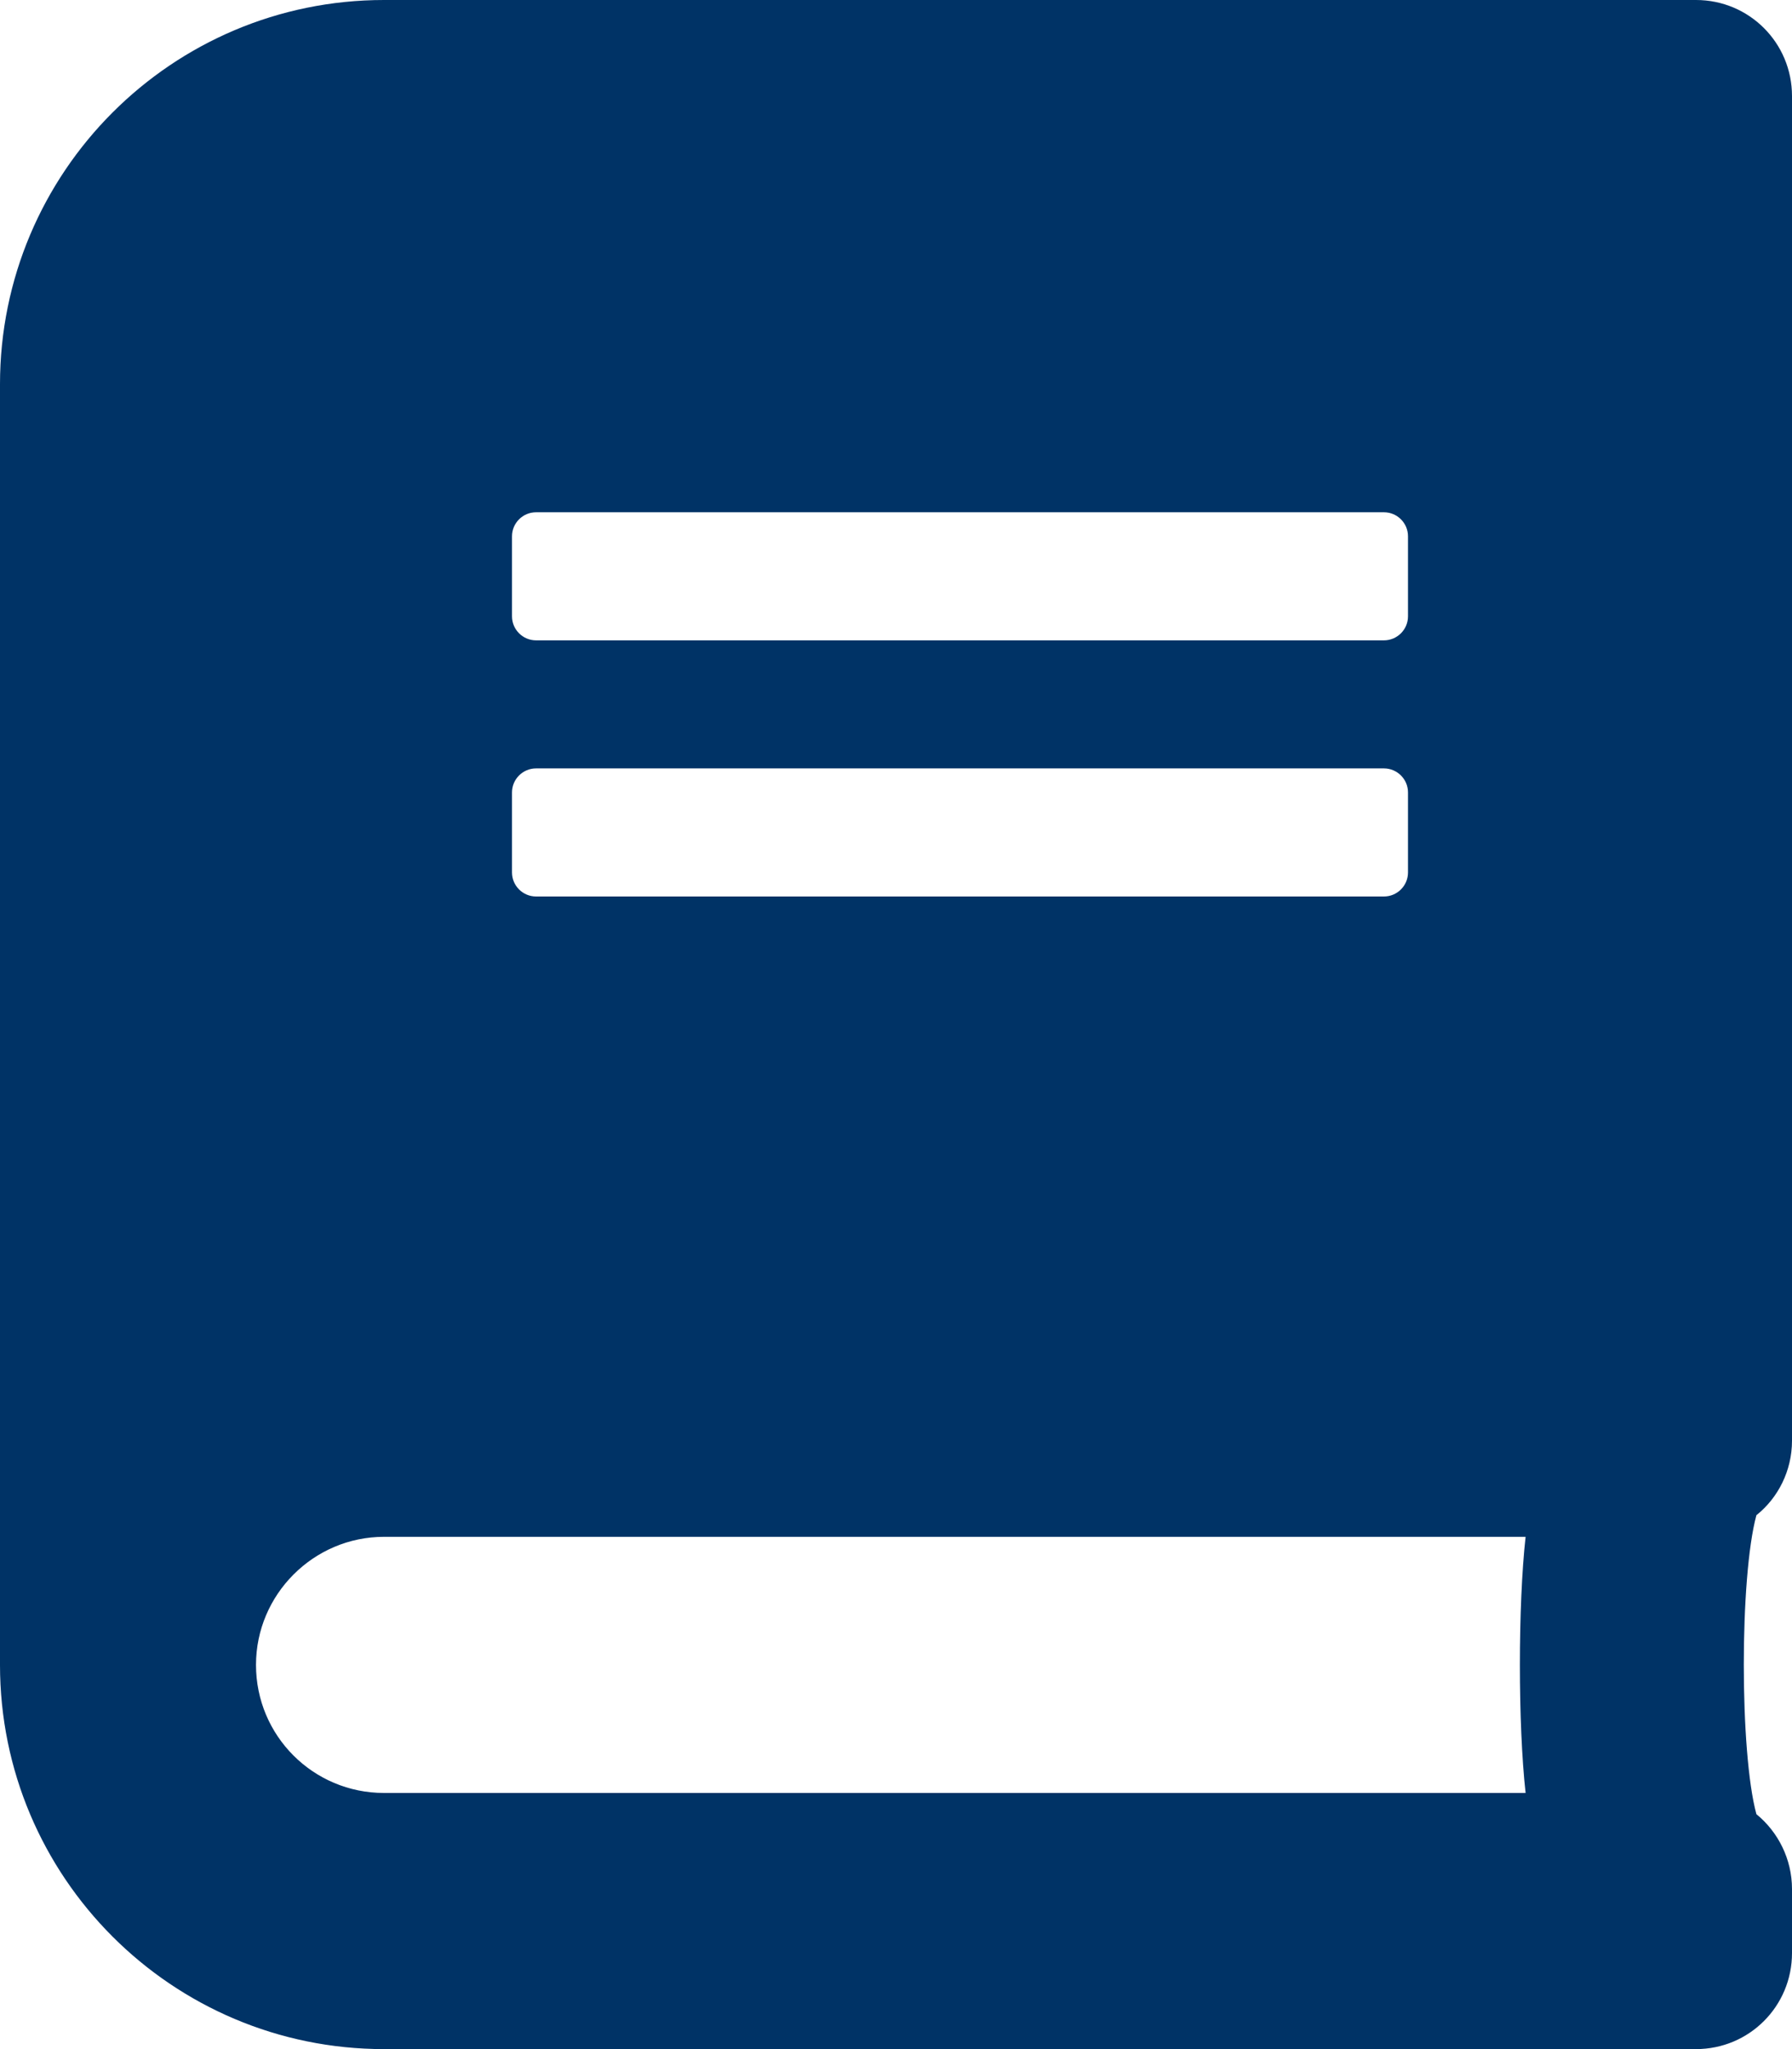 <svg width="448" height="512" viewBox="0 0 448 512" fill="none" xmlns="http://www.w3.org/2000/svg">
<g clip-path="url(#clip0_6441_492)">
<path d="M448 360V24C448 10.7 437.3 0 424 0H96C43 0 0 43 0 96V416C0 469 43 512 96 512H424C437.3 512 448 501.3 448 488V472C448 464.5 444.5 457.7 439.1 453.3C434.9 437.9 434.9 394 439.1 378.6C444.5 374.3 448 367.5 448 360ZM128 134C128 130.7 130.7 128 134 128H346C349.3 128 352 130.7 352 134V154C352 157.3 349.3 160 346 160H134C130.7 160 128 157.3 128 154V134ZM128 198C128 194.7 130.7 192 134 192H346C349.3 192 352 194.7 352 198V218C352 221.3 349.3 224 346 224H134C130.7 224 128 221.3 128 218V198ZM381.4 448H96C78.3 448 64 433.7 64 416C64 398.4 78.4 384 96 384H381.4C379.5 401.1 379.5 430.9 381.4 448Z" fill="#003366"/>
</g>
<defs>
<clipPath id="clip0_6441_492">
<rect width="448" height="512" fill="white"/>
</clipPath>
</defs>
</svg>
